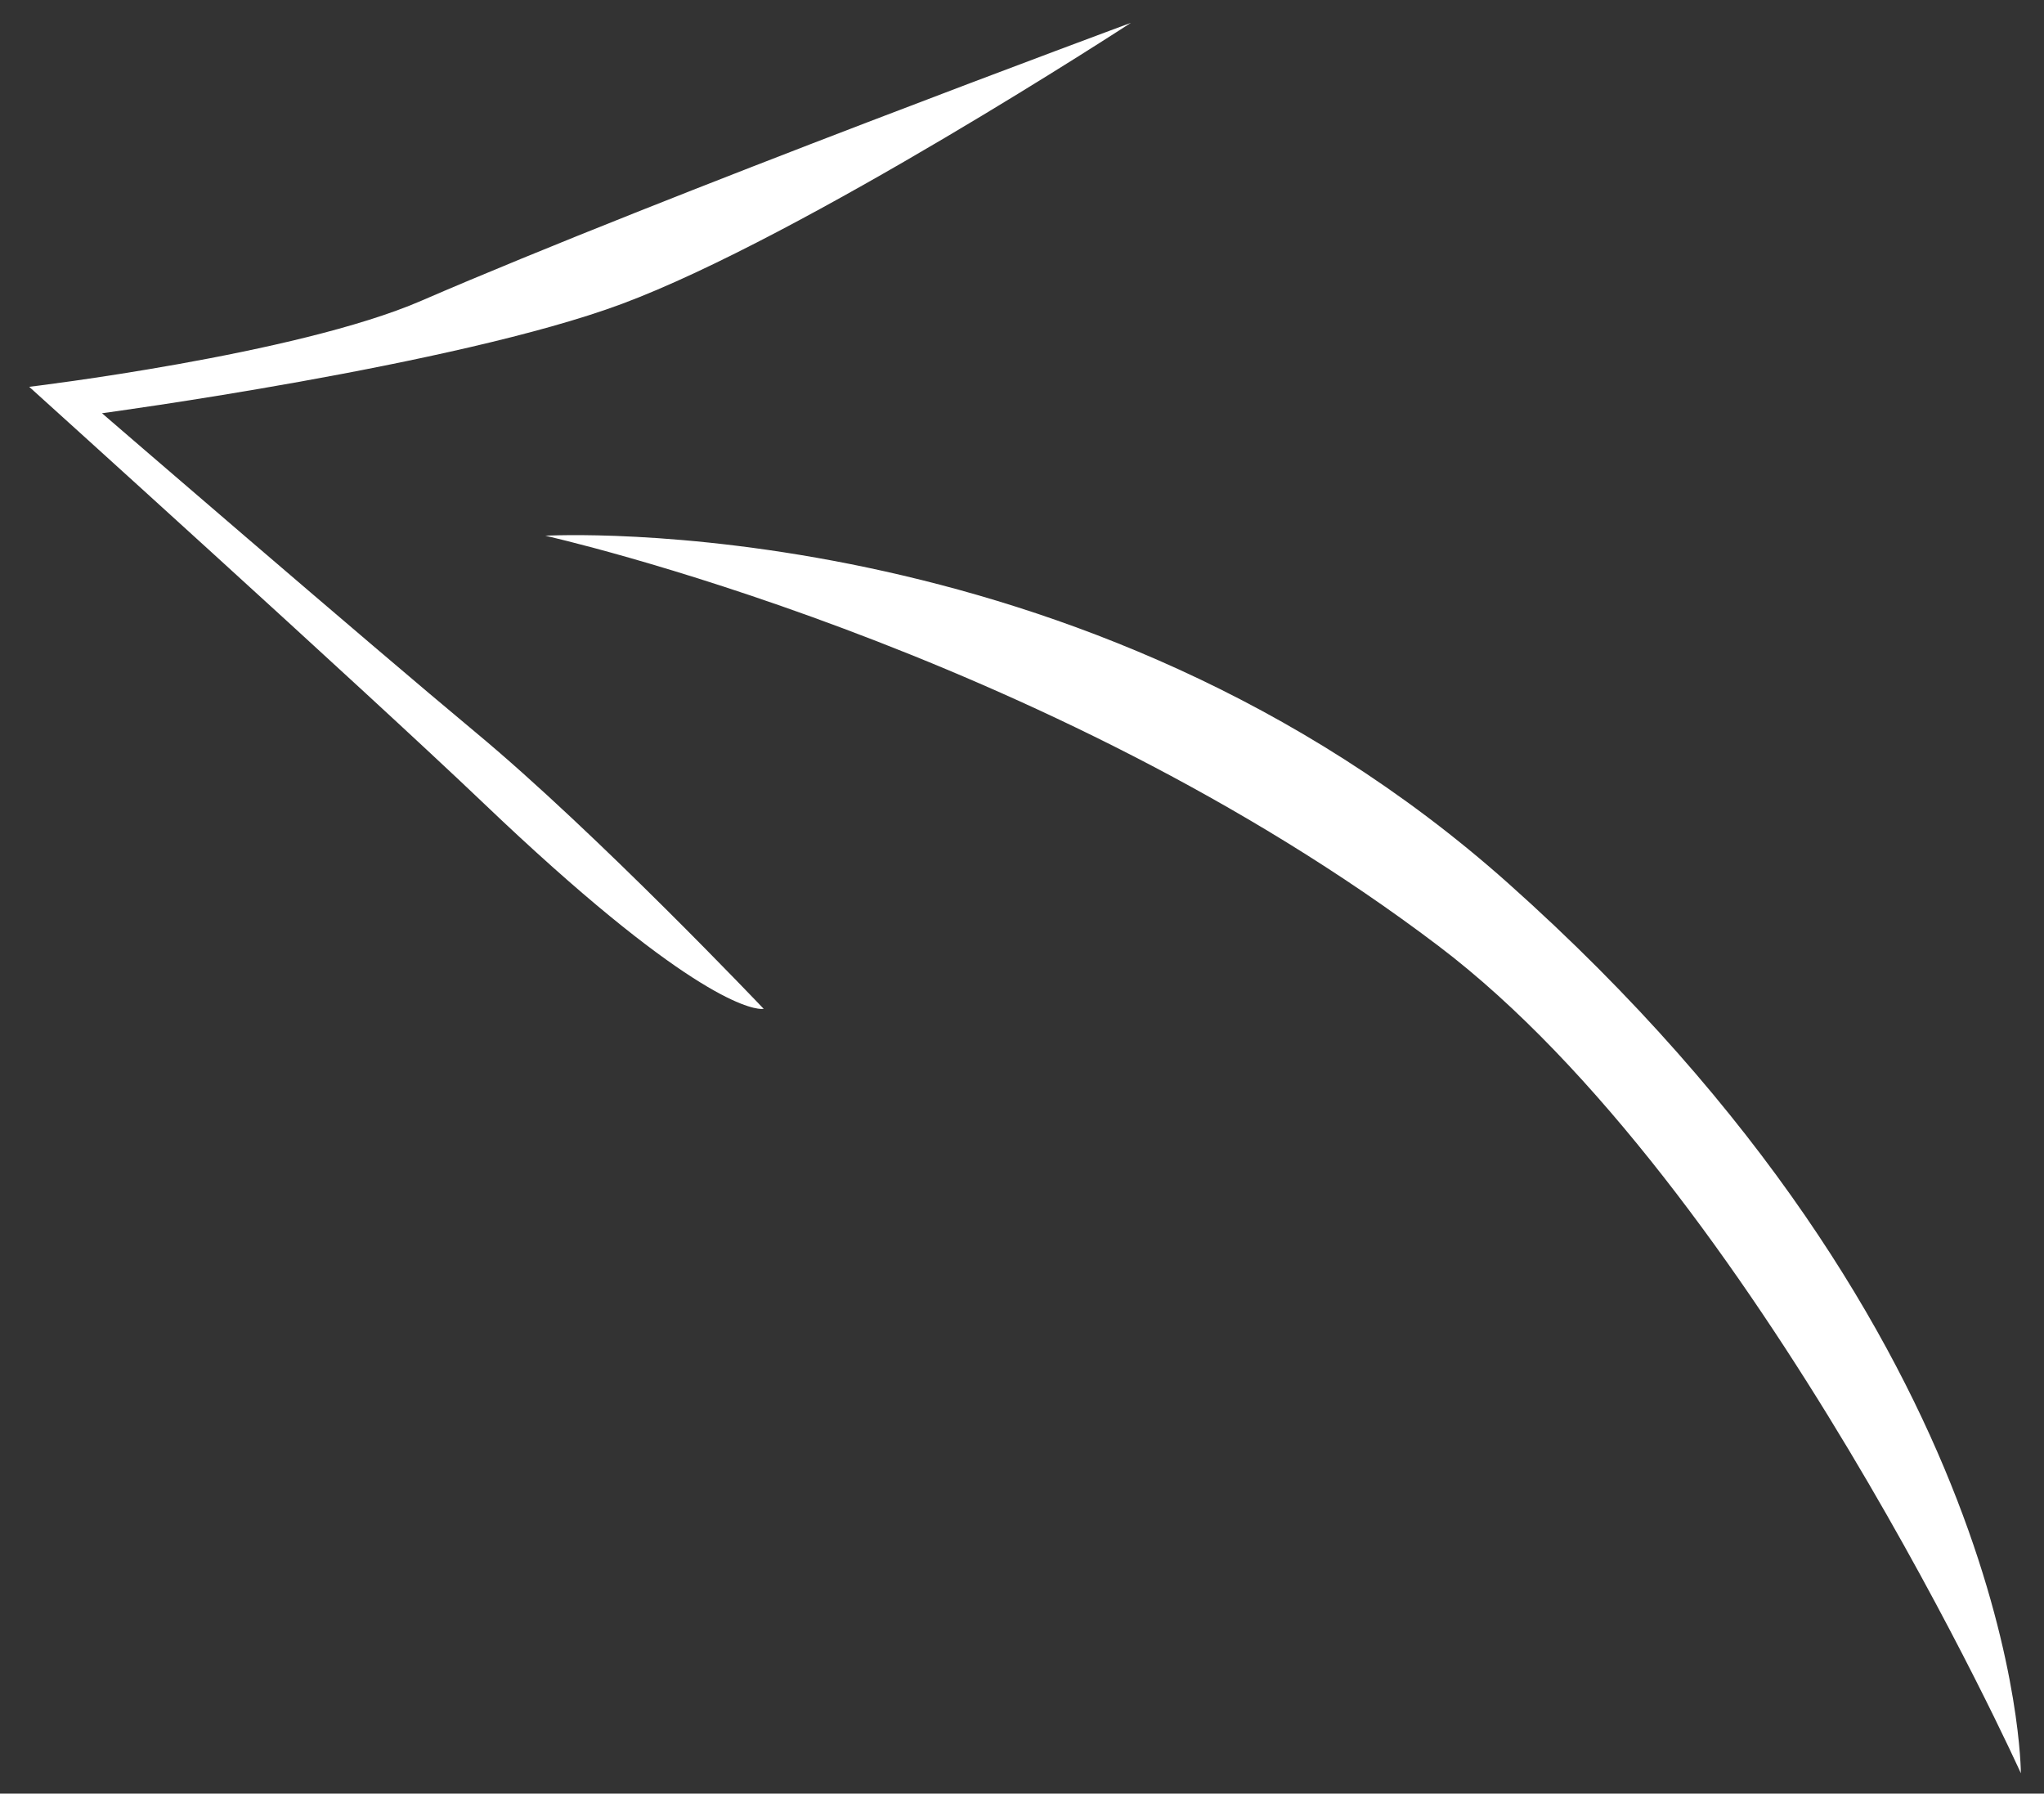 <?xml version="1.0" encoding="UTF-8"?>
<!-- Created with Inkscape (http://www.inkscape.org/) -->
<svg id="svg4518" width="220.65" height="193.6" version="1.1" viewBox="0 0 58.381 51.224" xmlns="http://www.w3.org/2000/svg" xmlns:cc="http://creativecommons.org/ns#" xmlns:dc="http://purl.org/dc/elements/1.1/" xmlns:rdf="http://www.w3.org/1999/02/22-rdf-syntax-ns#">
 <rect x="0" y="0" width="58.381" height="51.224" fill="#333333" stroke="none"/>
 <g id="layer1" transform="translate(-6.512 -6.735)">
  <path id="rect4496" d="m64.231 57.375c0 2e-6 -7.565-16.753-16.631-23.623-11.269-8.541-25.513-11.717-25.513-11.717s15.375-0.88 27.498 9.922c14.67 13.073 14.647 25.419 14.647 25.419zm-35.983-21.825c-0.37-0.016-2.208-0.421-7.909-5.862-3.377-3.223-12.993-11.906-12.993-11.906s7.622-0.909 11.198-2.457c6.93-3 20.269-7.938 20.269-7.938s-9.358 6.102-14.552 8.032c-4.737 1.76-14.836 3.118-14.836 3.118s7.645 6.597 10.678 9.119c3.47 2.885 8.221 7.89 8.221 7.89s-0.023 0.006-0.075 0.004z" fill="#fff"/>
 </g>
</svg>
